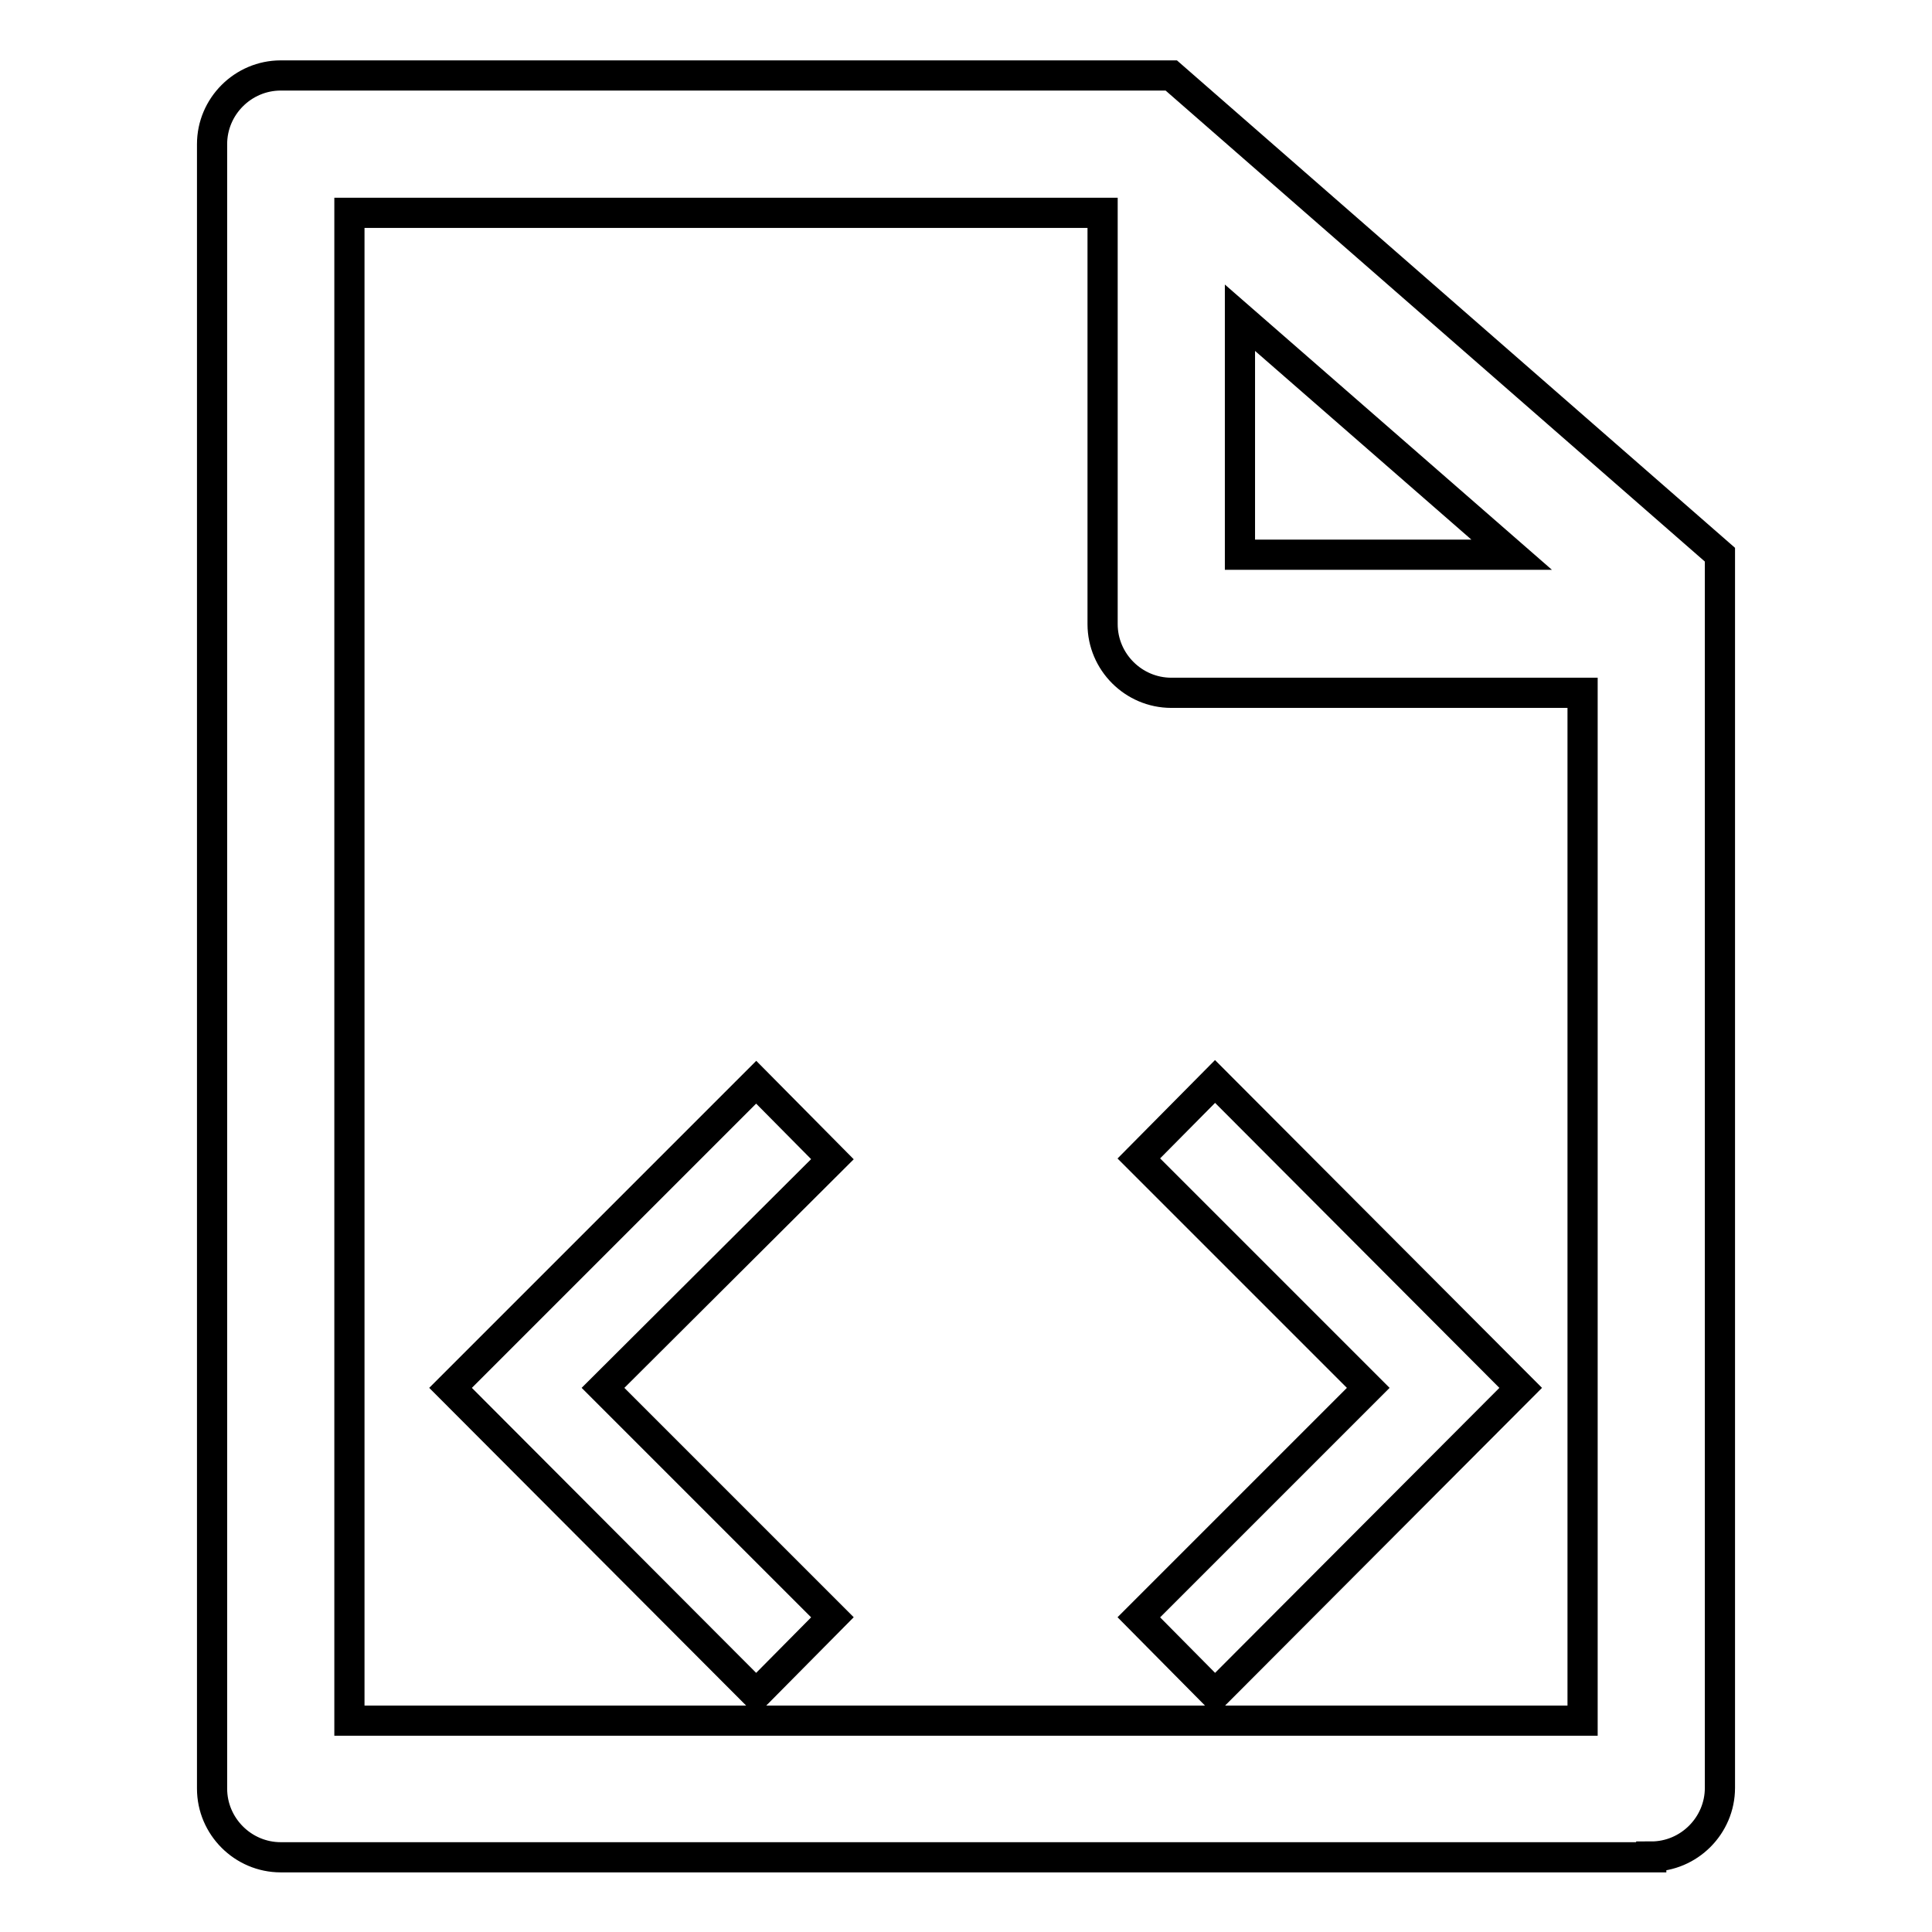 <?xml version="1.0" encoding="utf-8"?>
<!-- Svg Vector Icons : http://www.onlinewebfonts.com/icon -->
<!DOCTYPE svg PUBLIC "-//W3C//DTD SVG 1.1//EN" "http://www.w3.org/Graphics/SVG/1.1/DTD/svg11.dtd">
<svg version="1.1" xmlns="http://www.w3.org/2000/svg" xmlns:xlink="http://www.w3.org/1999/xlink" x="0px" y="0px" viewBox="0 0 256 256" enable-background="new 0 0 256 256" xml:space="preserve">
<g> <path stroke-width="4" fill-opacity="0" stroke="#000000"  d="M200.3,73.5h-36V42.1L200.3,73.5z M46.3,227.9V28.2h99.8v54.5c0,5,4.1,9.1,9.1,9.1h54.5v136.2H46.3z  M218.8,246c5,0,9.1-4.1,9.1-9.1V73.5L155.2,10h-118c-5,0-9.1,4.1-9.1,9.1v217.9c0,5,4.1,9.1,9.1,9.1H218.8z M79.9,183.9l30.4,30.4 l-10.1,10.2l-40.5-40.6l40.5-40.5l10.1,10.2L79.9,183.9z M201.5,183.9L161,224.5l-10.1-10.2l30.4-30.4l-30.4-30.4l10.1-10.2 L201.5,183.9z"/></g>
</svg>